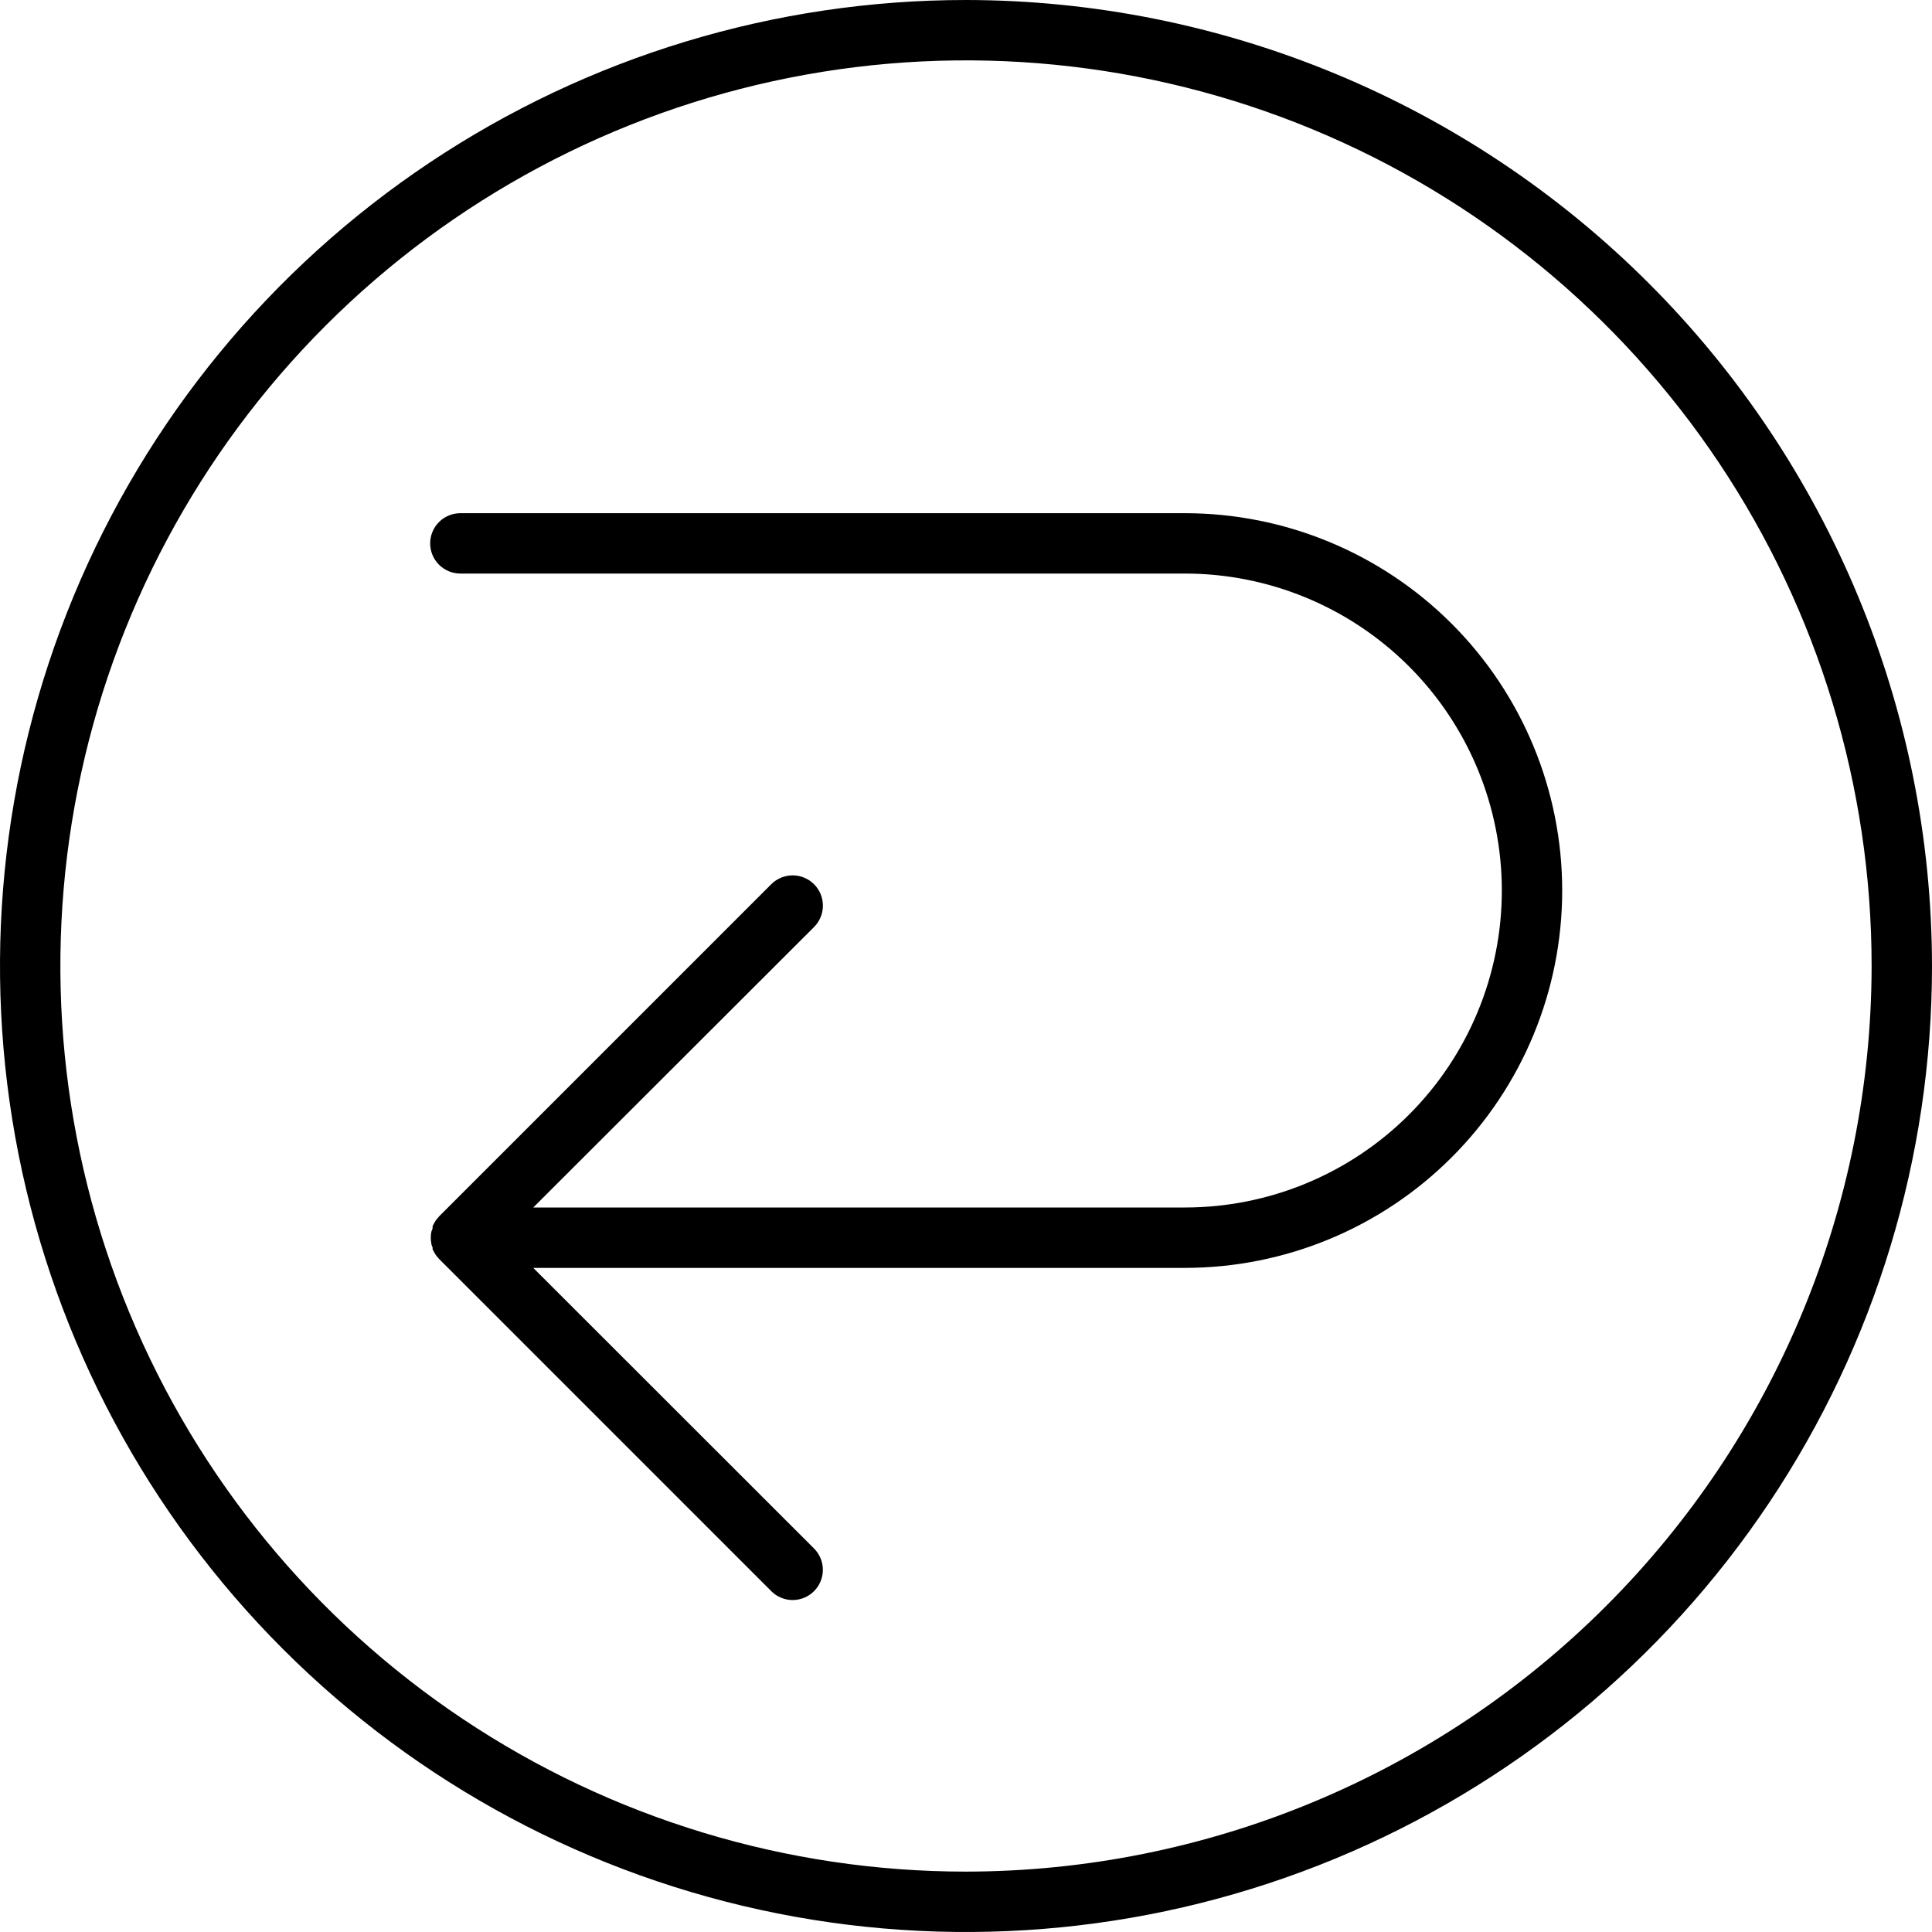 <svg xmlns="http://www.w3.org/2000/svg" fill="none" viewBox="0 0 78 78" height="78" width="78" class="lumia-icon">
<g clip-path="url(#clip0_3965_451)">
<path fill="black" d="M39 0C31.287 0 23.746 2.287 17.333 6.573C10.919 10.858 5.921 16.949 2.969 24.075C0.017 31.202 -0.755 39.043 0.749 46.608C2.254 54.174 5.969 61.123 11.423 66.577C16.877 72.031 23.826 75.746 31.392 77.251C38.957 78.755 46.798 77.983 53.925 75.031C61.051 72.079 67.142 67.081 71.427 60.667C75.713 54.254 78 46.714 78 39C77.989 28.66 73.876 18.747 66.565 11.435C59.253 4.124 49.34 0.011 39 0V0ZM39 75.562C31.769 75.562 24.7 73.418 18.687 69.401C12.674 65.383 7.988 59.673 5.221 52.992C2.453 46.311 1.729 38.959 3.14 31.867C4.551 24.775 8.033 18.26 13.146 13.146C18.26 8.033 24.775 4.551 31.867 3.14C38.959 1.729 46.311 2.453 52.992 5.221C59.673 7.988 65.383 12.674 69.401 18.687C73.418 24.7 75.562 31.769 75.562 39C75.551 48.694 71.695 57.987 64.841 64.841C57.987 71.695 48.694 75.551 39 75.562V75.562Z"></path>
<path fill="black" d="M47.836 20.719H18.586C18.263 20.719 17.953 20.847 17.724 21.076C17.496 21.304 17.367 21.614 17.367 21.938C17.367 22.261 17.496 22.571 17.724 22.799C17.953 23.028 18.263 23.156 18.586 23.156H47.836C51.23 23.156 54.485 24.505 56.885 26.904C59.285 29.304 60.633 32.559 60.633 35.953C60.633 39.347 59.285 42.602 56.885 45.002C54.485 47.402 51.23 48.75 47.836 48.75H21.529L32.864 37.428C32.977 37.315 33.067 37.18 33.129 37.032C33.191 36.884 33.223 36.725 33.223 36.565C33.223 36.404 33.192 36.245 33.131 36.097C33.07 35.949 32.98 35.814 32.867 35.7C32.753 35.587 32.619 35.496 32.471 35.435C32.323 35.373 32.164 35.341 32.004 35.341C31.843 35.341 31.684 35.372 31.536 35.433C31.387 35.494 31.253 35.584 31.139 35.697L17.733 49.103L17.684 49.164C17.645 49.203 17.61 49.246 17.581 49.292L17.544 49.353L17.465 49.499V49.573C17.465 49.627 17.428 49.676 17.416 49.725C17.383 49.886 17.383 50.052 17.416 50.212C17.416 50.261 17.446 50.31 17.465 50.365V50.438L17.544 50.584L17.581 50.645C17.612 50.692 17.646 50.737 17.684 50.779C17.702 50.796 17.718 50.815 17.733 50.834L31.139 64.24C31.252 64.354 31.387 64.444 31.535 64.505C31.683 64.566 31.841 64.598 32.001 64.598C32.161 64.598 32.32 64.566 32.468 64.505C32.616 64.444 32.75 64.354 32.864 64.24C32.977 64.127 33.067 63.993 33.128 63.845C33.19 63.697 33.221 63.538 33.221 63.378C33.221 63.218 33.19 63.059 33.128 62.911C33.067 62.763 32.977 62.629 32.864 62.516L21.529 51.188H47.836C51.876 51.188 55.751 49.583 58.608 46.725C61.465 43.868 63.07 39.993 63.07 35.953C63.07 31.913 61.465 28.038 58.608 25.181C55.751 22.324 51.876 20.719 47.836 20.719Z"></path>
</g>
<defs>
<clipPath id="clip0_3965_451">
<rect fill="white" height="78" width="78"></rect>
</clipPath>
</defs>
</svg>